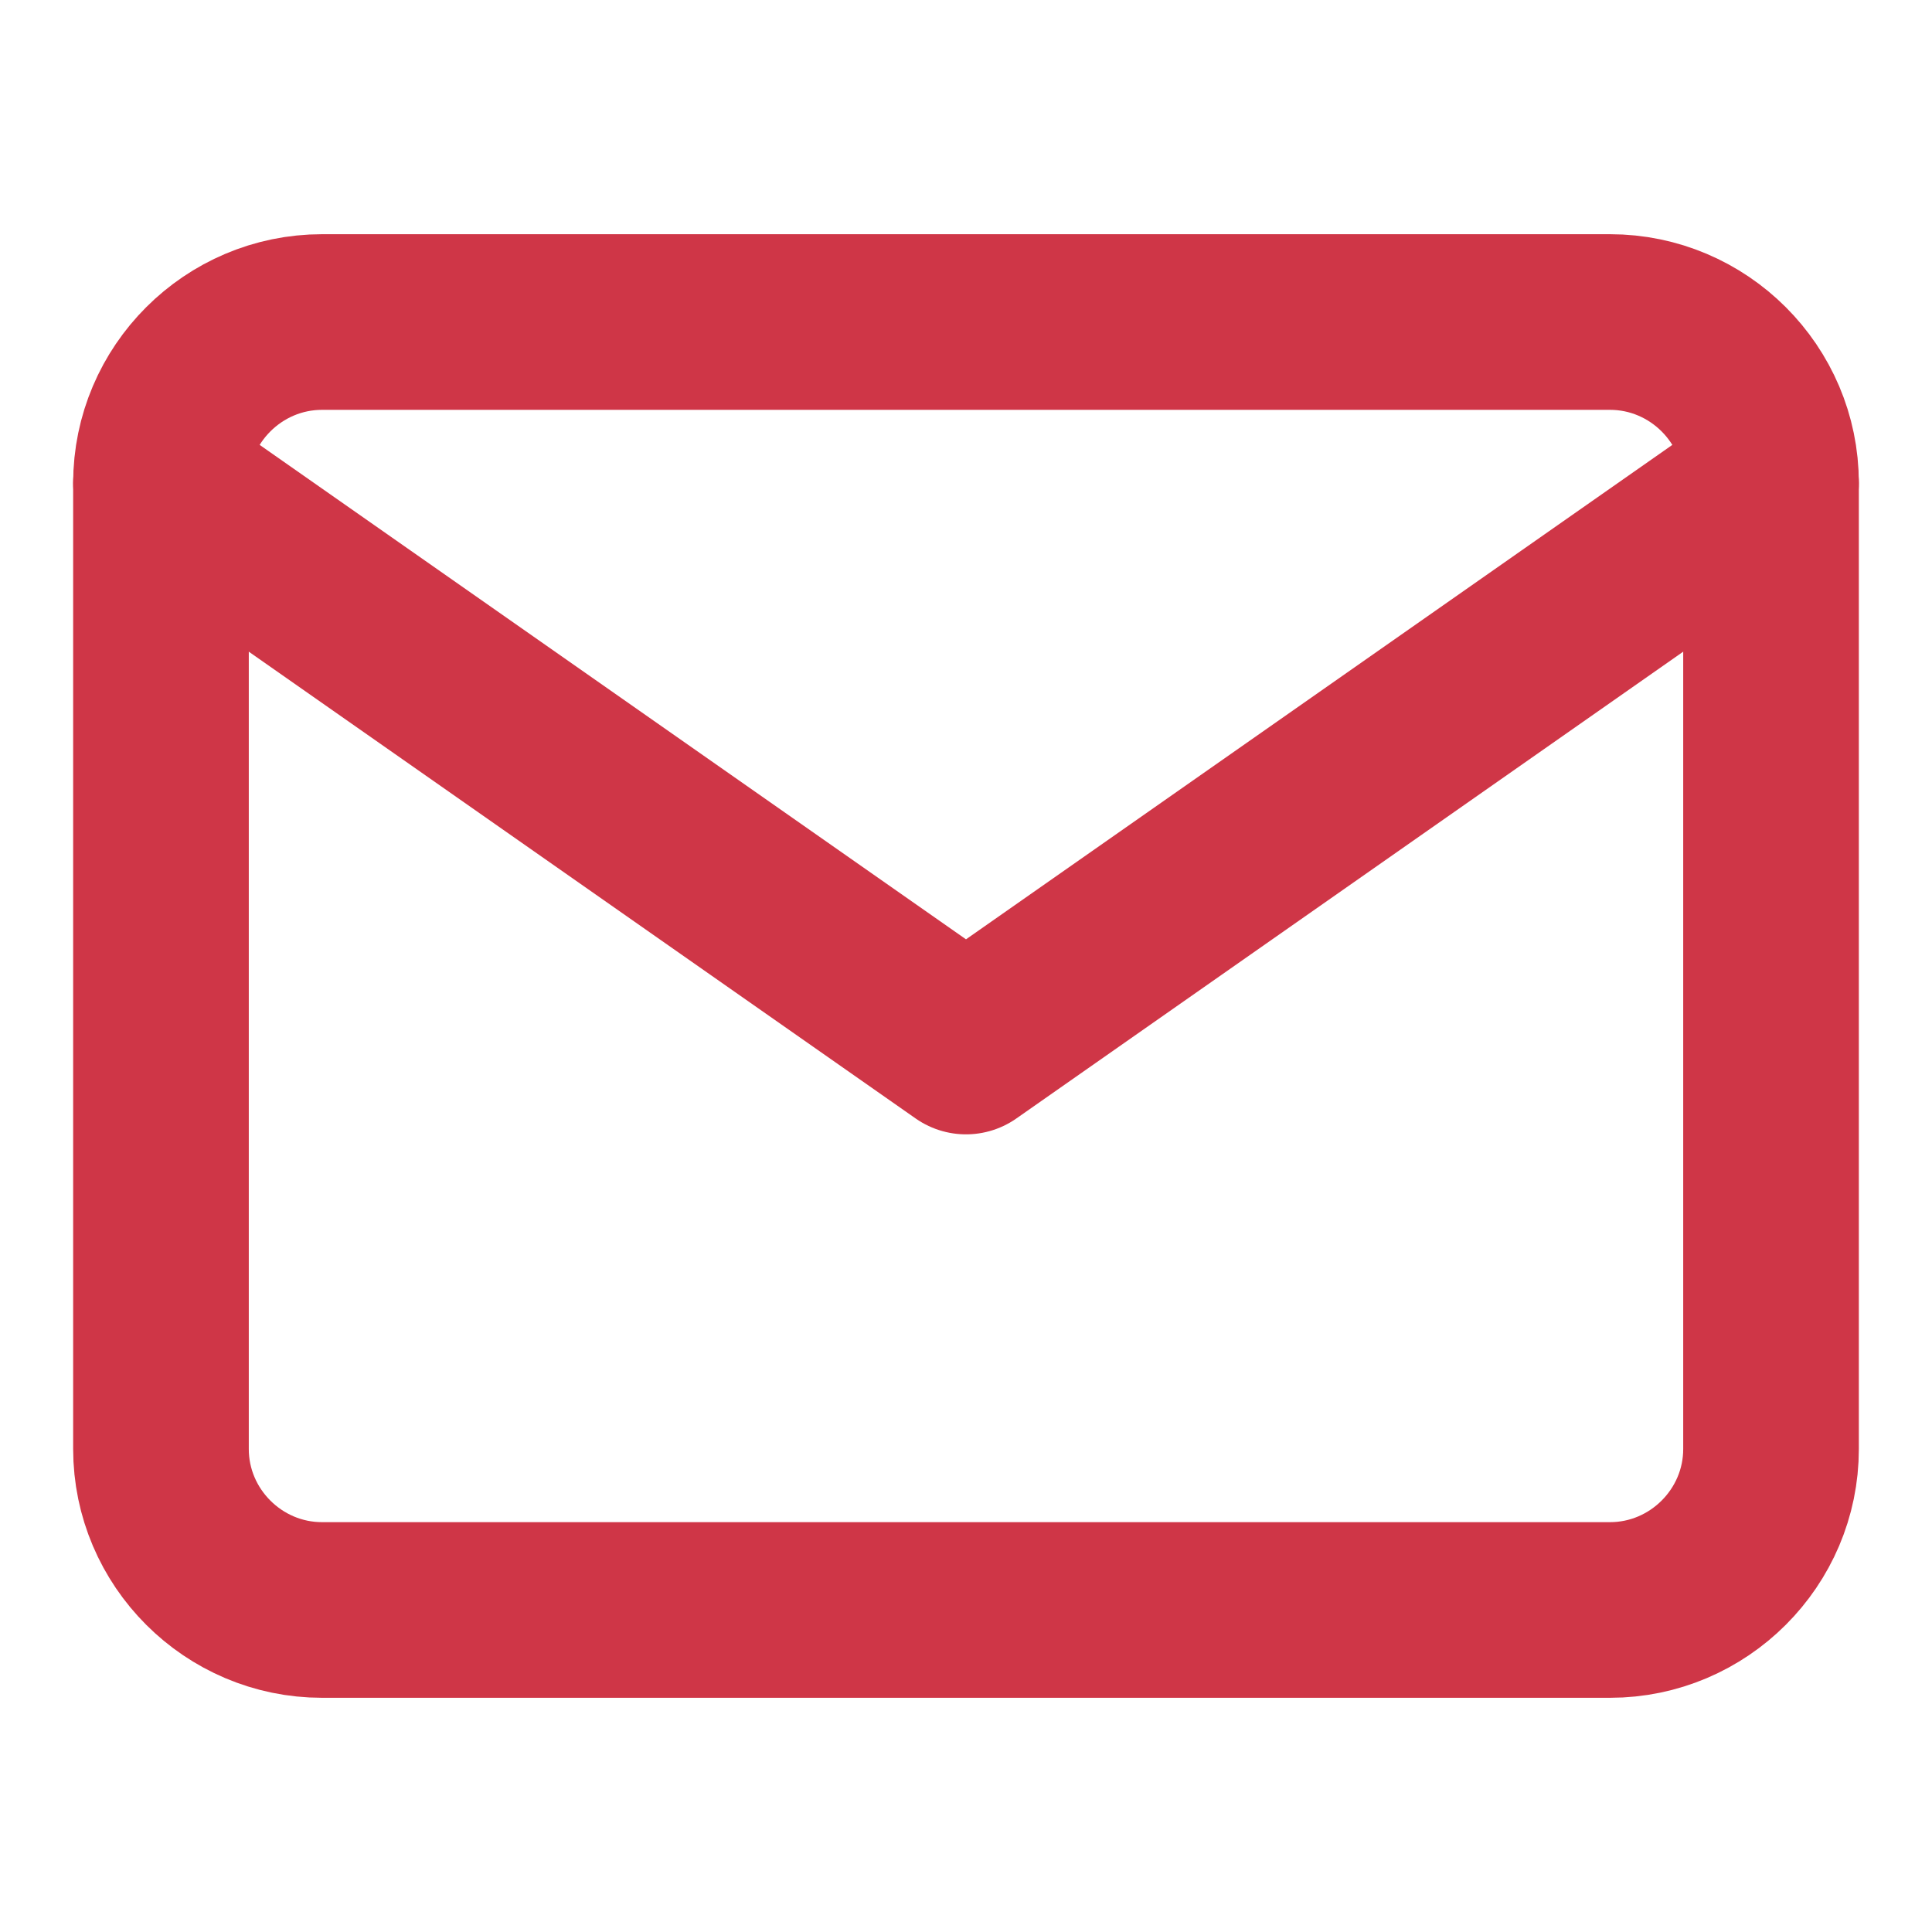 <svg width="22" height="22" viewBox="0 0 22 22" fill="none" xmlns="http://www.w3.org/2000/svg">
<path d="M3.667 3.667H18.333C19.342 3.667 20.167 4.492 20.167 5.5V16.5C20.167 17.508 19.342 18.333 18.333 18.333H3.667C2.658 18.333 1.833 17.508 1.833 16.5V5.5C1.833 4.492 2.658 3.667 3.667 3.667Z" stroke="#CF3647" stroke-width="2" stroke-linecap="round" stroke-linejoin="round"/>
<path d="M20.167 5.5L11 11.917L1.833 5.5" stroke="#CF3647" stroke-width="2" stroke-linecap="round" stroke-linejoin="round"/>
</svg>
